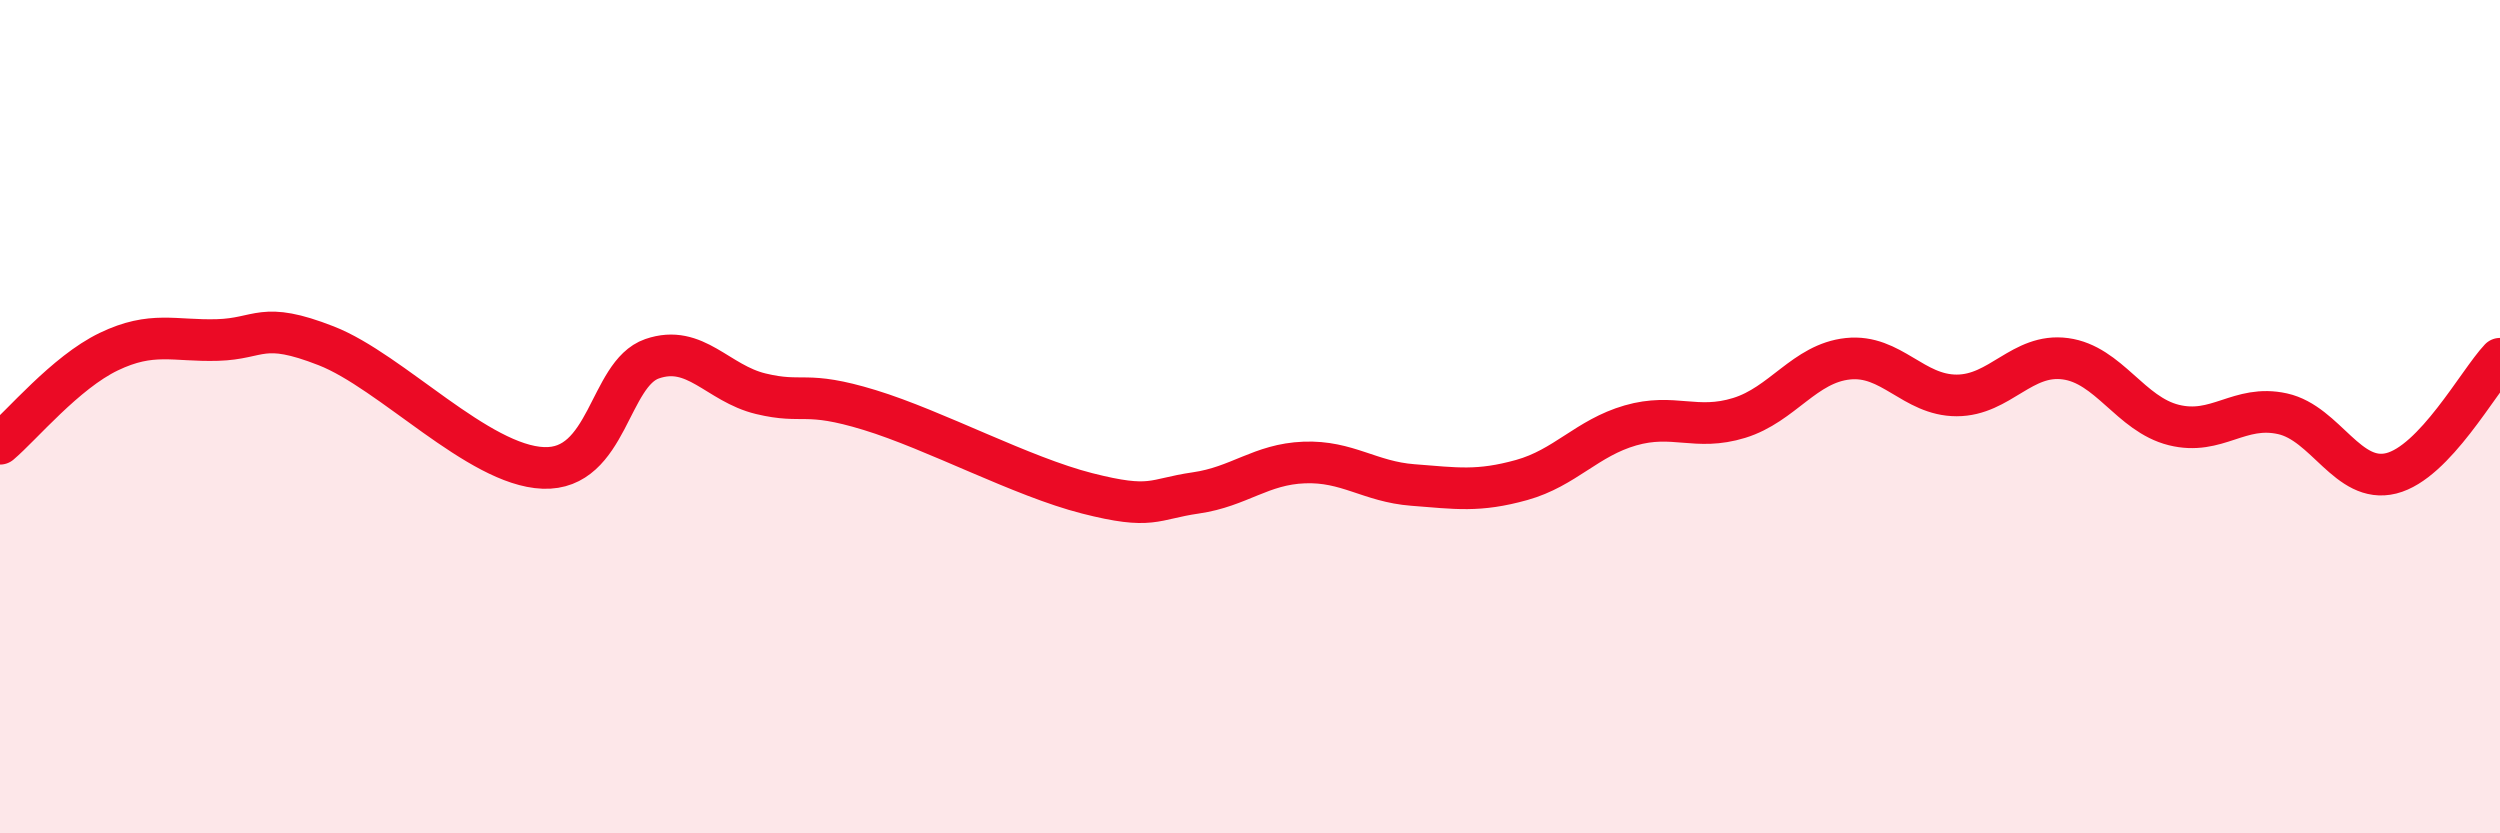 
    <svg width="60" height="20" viewBox="0 0 60 20" xmlns="http://www.w3.org/2000/svg">
      <path
        d="M 0,10.65 C 0.52,10.21 1.57,8.94 2.61,8.44 C 3.65,7.94 4.18,8.19 5.22,8.16 C 6.26,8.13 6.27,7.69 7.83,8.3 C 9.39,8.91 11.48,11.17 13.04,11.23 C 14.6,11.29 14.61,8.97 15.65,8.61 C 16.69,8.25 17.22,9.2 18.26,9.45 C 19.3,9.7 19.3,9.36 20.87,9.84 C 22.44,10.32 24.52,11.44 26.09,11.84 C 27.66,12.24 27.66,11.98 28.7,11.83 C 29.74,11.68 30.26,11.14 31.3,11.1 C 32.34,11.06 32.87,11.56 33.91,11.64 C 34.95,11.72 35.48,11.81 36.52,11.52 C 37.56,11.23 38.09,10.51 39.13,10.21 C 40.17,9.91 40.7,10.35 41.74,10.03 C 42.78,9.71 43.31,8.72 44.35,8.61 C 45.39,8.5 45.92,9.49 46.96,9.49 C 48,9.49 48.53,8.47 49.57,8.61 C 50.61,8.75 51.13,9.94 52.17,10.2 C 53.21,10.46 53.74,9.7 54.78,9.93 C 55.82,10.16 56.35,11.62 57.39,11.36 C 58.43,11.1 59.48,9.16 60,8.61L60 20L0 20Z"
        fill="#EB0A25"
        opacity="0.1"
        stroke-linecap="round"
        stroke-linejoin="round"
      />
      <path
        d="M 0,10.65 C 0.52,10.21 1.57,8.94 2.61,8.44 C 3.65,7.94 4.18,8.19 5.22,8.16 C 6.26,8.13 6.27,7.69 7.83,8.3 C 9.39,8.91 11.48,11.17 13.04,11.23 C 14.6,11.29 14.61,8.97 15.65,8.61 C 16.69,8.25 17.22,9.2 18.26,9.45 C 19.3,9.7 19.3,9.36 20.87,9.84 C 22.44,10.32 24.52,11.44 26.09,11.84 C 27.66,12.24 27.66,11.98 28.7,11.83 C 29.74,11.68 30.26,11.14 31.3,11.1 C 32.34,11.06 32.87,11.56 33.91,11.64 C 34.95,11.72 35.48,11.81 36.52,11.52 C 37.56,11.23 38.09,10.51 39.13,10.21 C 40.17,9.91 40.7,10.35 41.74,10.03 C 42.78,9.71 43.31,8.72 44.35,8.61 C 45.39,8.5 45.92,9.49 46.96,9.49 C 48,9.49 48.53,8.47 49.57,8.61 C 50.61,8.75 51.13,9.94 52.17,10.2 C 53.21,10.46 53.74,9.7 54.78,9.93 C 55.82,10.16 56.35,11.62 57.39,11.36 C 58.43,11.1 59.48,9.16 60,8.61"
        stroke="#EB0A25"
        stroke-width="1"
        fill="none"
        stroke-linecap="round"
        stroke-linejoin="round"
      />
    </svg>
  